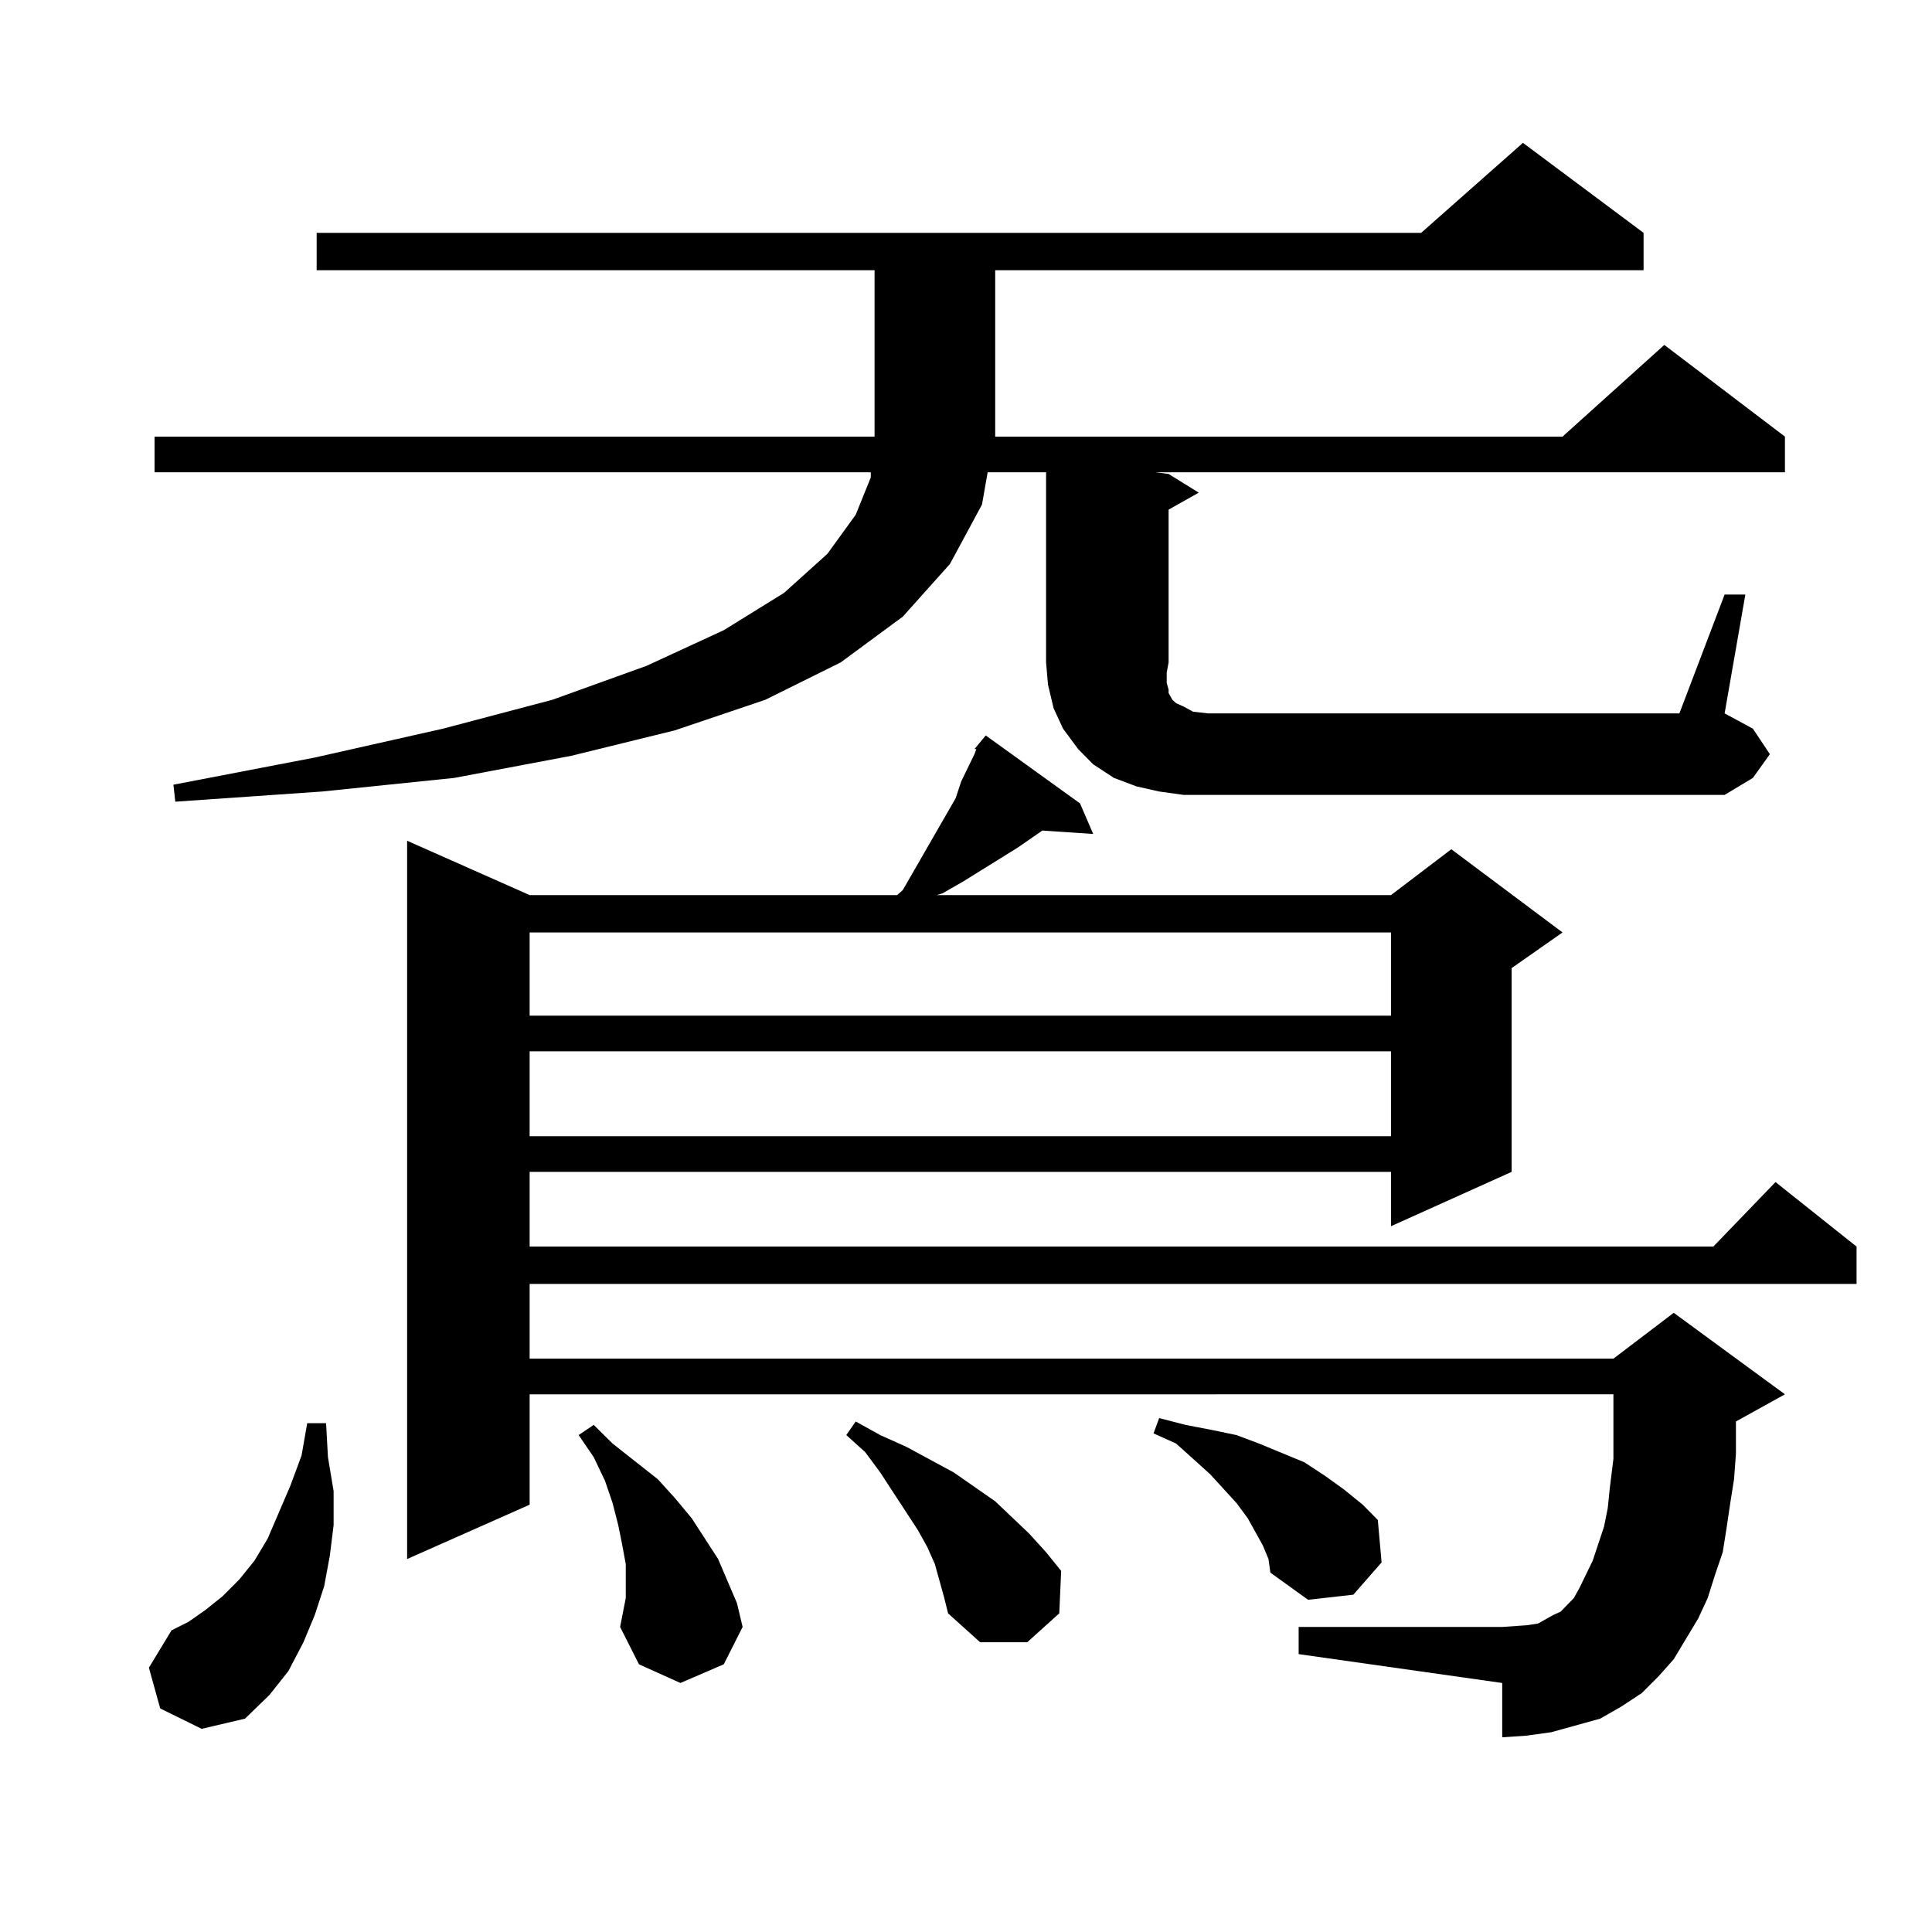 <?xml version="1.0" encoding="utf-8"?>
<!-- Generator: Adobe Illustrator 16.0.0, SVG Export Plug-In . SVG Version: 6.00 Build 0)  -->
<!DOCTYPE svg PUBLIC "-//W3C//DTD SVG 1.1//EN" "http://www.w3.org/Graphics/SVG/1.1/DTD/svg11.dtd">
<svg version="1.1" id="图层_1" xmlns="http://www.w3.org/2000/svg" xmlns:xlink="http://www.w3.org/1999/xlink" x="0px" y="0px"
	 width="1000px" height="1000px" viewBox="0 0 1000 1000" enable-background="new 0 0 1000 1000" xml:space="preserve">
<path d="M82.925,884.293l-5.854-21.094l11.707-19.336l8.78-4.395l8.78-6.152l8.78-7.031l8.78-8.789l7.805-9.668l6.829-11.426
	l11.707-27.246l5.854-15.82l2.927-16.699h9.756l0.976,17.578l2.927,17.578v17.578l-1.951,15.82l-2.927,15.82l-4.878,14.941
	l-5.854,14.063l-7.805,14.941l-9.756,12.305l-12.683,12.305l-22.438,5.273L82.925,884.293z M892.662,307.73h10.731l-10.731,61.523
	l14.634,7.91l8.78,13.184l-8.78,12.305l-14.634,8.789H612.668l-12.683-1.758l-11.707-2.637l-11.707-4.395l-10.731-7.031l-7.805-7.91
	l-7.805-10.547l-4.878-10.547l-2.927-12.305l-0.976-11.426v-98.438h-30.243l-2.927,16.699l-16.585,30.762l-24.39,27.246
	l-32.194,23.73l-39.023,19.336l-46.828,15.82l-53.657,13.184l-60.486,11.426l-68.291,7.031l-76.096,5.273l-0.976-8.789
	l73.169-14.063l66.34-14.941l56.584-14.941l48.779-17.578l39.999-18.457l31.219-19.336l22.438-20.215l14.634-20.215l7.805-19.336
	v-2.637H79.999v-18.457h372.674v-86.133H163.899v-19.336h571.693l52.682-46.582l62.438,46.582v19.336H515.11v86.133h293.651
	l52.682-47.461l62.438,47.461v18.457H598.035l6.829,0.879l15.609,9.668l-15.609,8.789v79.102l-0.976,5.273v5.273l0.976,3.516v1.758
	l0.976,1.758l0.976,1.758l1.951,1.758l3.902,1.758l4.878,2.637l7.805,0.879h243.896L892.662,307.73z M866.321,858.805l-7.805,8.789
	l-8.78,8.789l-10.731,7.031l-10.731,6.152l-12.683,3.516l-12.683,3.516l-12.683,1.758l-12.683,0.879v-28.125l-105.363-14.941
	v-14.063h105.363l12.683-0.879l5.854-0.879l7.805-4.395l3.902-1.758l6.829-7.031l2.927-5.273l6.829-14.063l2.927-8.789l2.927-8.789
	l1.951-9.668l0.976-9.668l1.951-15.82v-33.398H274.14v57.129l-63.413,28.125V435.172l63.413,28.125h190.239l2.927-2.637
	l27.316-47.461l2.927-8.789l6.829-14.063l0.976-2.637h-0.976l5.854-7.031l48.779,35.156l6.829,15.82l-26.341-1.758l-12.683,8.789
	l-28.292,17.578l-10.731,6.152l-2.927,0.879h235.116l31.219-23.73l57.56,43.066L782.42,501.09v105.469l-62.438,28.125v-28.125
	H274.14v38.672h612.668l32.194-33.398l41.95,33.398v19.336H274.14v38.672h560.962l31.219-23.73l57.56,42.188l-25.365,14.063v16.699
	l-0.976,13.184l-1.951,12.305l-1.951,13.184l-1.951,12.305l-3.902,11.426l-3.902,12.305l-4.878,10.547L866.321,858.805z
	 M274.14,482.633v43.066h445.843v-43.066H274.14z M274.14,544.156v43.945h445.843v-43.945H274.14z M320.968,842.105l2.927-14.941
	v-8.789v-8.789l-1.951-10.547l-1.951-9.668l-2.927-11.426l-3.902-11.426l-5.854-12.305l-7.805-11.426l7.805-5.273l9.756,9.668
	l23.414,18.457l8.78,9.668l8.78,10.547l6.829,10.547l6.829,10.547l4.878,11.426l4.878,11.426l2.927,12.305l-9.756,19.336
	l-22.438,9.668l-21.463-9.668L320.968,842.105z M483.891,809.586l-3.902-8.789l-4.878-8.789l-19.512-29.883l-7.805-10.547
	l-9.756-8.789l4.878-7.031l12.683,7.031l13.658,6.152l24.39,13.184l21.463,14.941l17.561,16.699l8.78,9.668l7.805,9.668
	l-0.976,21.973l-16.585,14.941h-24.39l-16.585-14.941l-1.951-7.91L483.891,809.586z M653.643,799.918l-3.902-7.031l-3.902-7.031
	l-5.854-7.91l-13.658-14.941l-17.561-15.82l-11.707-5.273l2.927-7.91l13.658,3.516l13.658,2.637l12.683,2.637l11.707,4.395
	l23.414,9.668l10.731,7.031l9.756,7.031l9.756,7.91l7.805,7.91l1.951,21.973l-14.634,16.699l-23.414,2.637l-19.512-14.063
	l-0.976-7.031L653.643,799.918z"/>
</svg>
